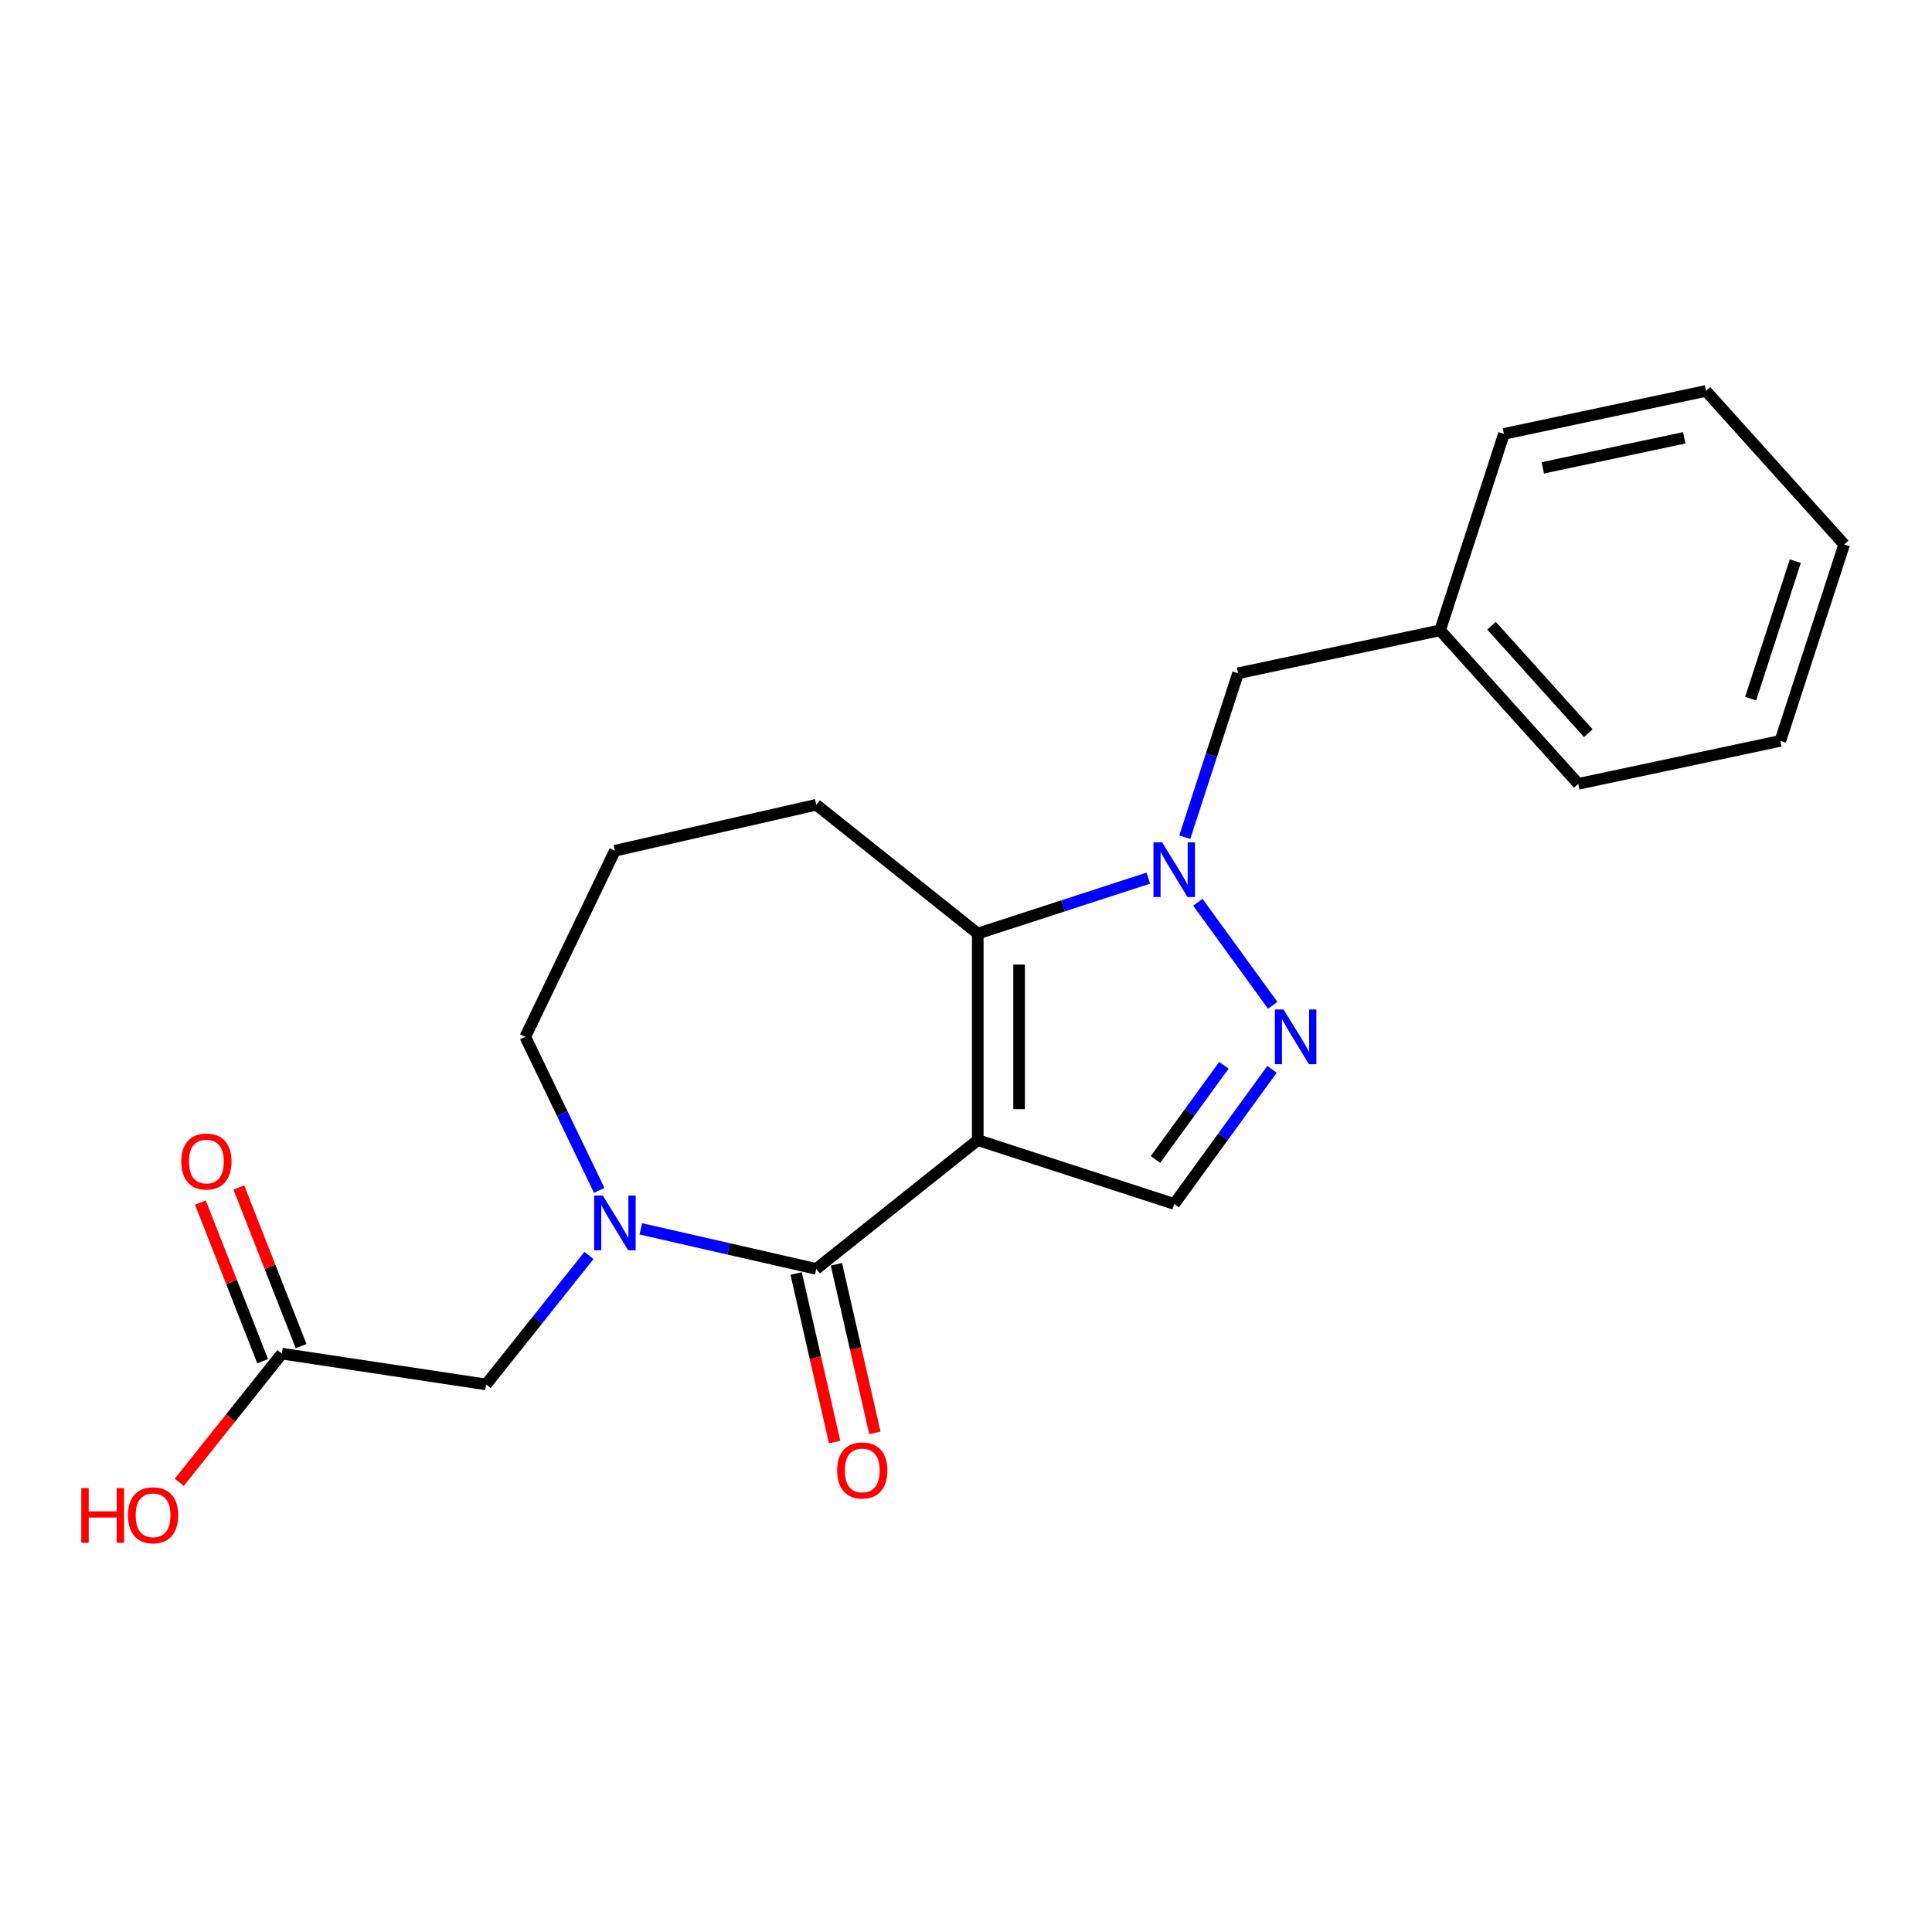 <?xml version='1.0' encoding='iso-8859-1'?>
<svg version='1.1' baseProfile='full'
              xmlns='http://www.w3.org/2000/svg'
                      xmlns:rdkit='http://www.rdkit.org/xml'
                      xmlns:xlink='http://www.w3.org/1999/xlink'
                  xml:space='preserve'
width='1000px' height='1000px' viewBox='0 0 1000 1000'>
<!-- END OF HEADER -->
<rect style='opacity:1.0;fill:#FFFFFF;stroke:none' width='1000' height='1000' x='0' y='0'> </rect>
<path class='bond-0' d='M 506.095,590.121 L 422.506,656.78' style='fill:none;fill-rule:evenodd;stroke:#000000;stroke-width:6px;stroke-linecap:butt;stroke-linejoin:miter;stroke-opacity:1' />
<path class='bond-1' d='M 506.095,590.121 L 506.095,483.207' style='fill:none;fill-rule:evenodd;stroke:#000000;stroke-width:6px;stroke-linecap:butt;stroke-linejoin:miter;stroke-opacity:1' />
<path class='bond-1' d='M 527.477,574.084 L 527.477,499.244' style='fill:none;fill-rule:evenodd;stroke:#000000;stroke-width:6px;stroke-linecap:butt;stroke-linejoin:miter;stroke-opacity:1' />
<path class='bond-2' d='M 506.095,590.121 L 607.776,623.159' style='fill:none;fill-rule:evenodd;stroke:#000000;stroke-width:6px;stroke-linecap:butt;stroke-linejoin:miter;stroke-opacity:1' />
<path class='bond-3' d='M 422.506,656.78 L 377.096,646.416' style='fill:none;fill-rule:evenodd;stroke:#000000;stroke-width:6px;stroke-linecap:butt;stroke-linejoin:miter;stroke-opacity:1' />
<path class='bond-3' d='M 377.096,646.416 L 331.686,636.051' style='fill:none;fill-rule:evenodd;stroke:#0000FF;stroke-width:6px;stroke-linecap:butt;stroke-linejoin:miter;stroke-opacity:1' />
<path class='bond-4' d='M 412.083,659.16 L 422.039,702.78' style='fill:none;fill-rule:evenodd;stroke:#000000;stroke-width:6px;stroke-linecap:butt;stroke-linejoin:miter;stroke-opacity:1' />
<path class='bond-4' d='M 422.039,702.78 L 431.995,746.4' style='fill:none;fill-rule:evenodd;stroke:#FF0000;stroke-width:6px;stroke-linecap:butt;stroke-linejoin:miter;stroke-opacity:1' />
<path class='bond-4' d='M 432.93,654.401 L 442.886,698.022' style='fill:none;fill-rule:evenodd;stroke:#000000;stroke-width:6px;stroke-linecap:butt;stroke-linejoin:miter;stroke-opacity:1' />
<path class='bond-4' d='M 442.886,698.022 L 452.842,741.642' style='fill:none;fill-rule:evenodd;stroke:#FF0000;stroke-width:6px;stroke-linecap:butt;stroke-linejoin:miter;stroke-opacity:1' />
<path class='bond-5' d='M 594.363,454.527 L 550.229,468.867' style='fill:none;fill-rule:evenodd;stroke:#0000FF;stroke-width:6px;stroke-linecap:butt;stroke-linejoin:miter;stroke-opacity:1' />
<path class='bond-5' d='M 550.229,468.867 L 506.095,483.207' style='fill:none;fill-rule:evenodd;stroke:#000000;stroke-width:6px;stroke-linecap:butt;stroke-linejoin:miter;stroke-opacity:1' />
<path class='bond-6' d='M 613.245,433.336 L 627.029,390.912' style='fill:none;fill-rule:evenodd;stroke:#0000FF;stroke-width:6px;stroke-linecap:butt;stroke-linejoin:miter;stroke-opacity:1' />
<path class='bond-6' d='M 627.029,390.912 L 640.814,348.488' style='fill:none;fill-rule:evenodd;stroke:#000000;stroke-width:6px;stroke-linecap:butt;stroke-linejoin:miter;stroke-opacity:1' />
<path class='bond-7' d='M 620.005,467.002 L 658.766,520.351' style='fill:none;fill-rule:evenodd;stroke:#0000FF;stroke-width:6px;stroke-linecap:butt;stroke-linejoin:miter;stroke-opacity:1' />
<path class='bond-8' d='M 506.095,483.207 L 422.506,416.548' style='fill:none;fill-rule:evenodd;stroke:#000000;stroke-width:6px;stroke-linecap:butt;stroke-linejoin:miter;stroke-opacity:1' />
<path class='bond-9' d='M 658.388,553.497 L 633.082,588.328' style='fill:none;fill-rule:evenodd;stroke:#0000FF;stroke-width:6px;stroke-linecap:butt;stroke-linejoin:miter;stroke-opacity:1' />
<path class='bond-9' d='M 633.082,588.328 L 607.776,623.159' style='fill:none;fill-rule:evenodd;stroke:#000000;stroke-width:6px;stroke-linecap:butt;stroke-linejoin:miter;stroke-opacity:1' />
<path class='bond-9' d='M 633.497,551.378 L 615.783,575.76' style='fill:none;fill-rule:evenodd;stroke:#0000FF;stroke-width:6px;stroke-linecap:butt;stroke-linejoin:miter;stroke-opacity:1' />
<path class='bond-9' d='M 615.783,575.76 L 598.068,600.141' style='fill:none;fill-rule:evenodd;stroke:#000000;stroke-width:6px;stroke-linecap:butt;stroke-linejoin:miter;stroke-opacity:1' />
<path class='bond-10' d='M 304.86,649.809 L 278.237,683.194' style='fill:none;fill-rule:evenodd;stroke:#0000FF;stroke-width:6px;stroke-linecap:butt;stroke-linejoin:miter;stroke-opacity:1' />
<path class='bond-10' d='M 278.237,683.194 L 251.614,716.578' style='fill:none;fill-rule:evenodd;stroke:#000000;stroke-width:6px;stroke-linecap:butt;stroke-linejoin:miter;stroke-opacity:1' />
<path class='bond-11' d='M 310.167,616.157 L 291.026,576.411' style='fill:none;fill-rule:evenodd;stroke:#0000FF;stroke-width:6px;stroke-linecap:butt;stroke-linejoin:miter;stroke-opacity:1' />
<path class='bond-11' d='M 291.026,576.411 L 271.885,536.664' style='fill:none;fill-rule:evenodd;stroke:#000000;stroke-width:6px;stroke-linecap:butt;stroke-linejoin:miter;stroke-opacity:1' />
<path class='bond-12' d='M 251.614,716.578 L 145.894,700.644' style='fill:none;fill-rule:evenodd;stroke:#000000;stroke-width:6px;stroke-linecap:butt;stroke-linejoin:miter;stroke-opacity:1' />
<path class='bond-13' d='M 640.814,348.488 L 745.391,326.26' style='fill:none;fill-rule:evenodd;stroke:#000000;stroke-width:6px;stroke-linecap:butt;stroke-linejoin:miter;stroke-opacity:1' />
<path class='bond-14' d='M 155.847,696.738 L 139.738,655.693' style='fill:none;fill-rule:evenodd;stroke:#000000;stroke-width:6px;stroke-linecap:butt;stroke-linejoin:miter;stroke-opacity:1' />
<path class='bond-14' d='M 139.738,655.693 L 123.628,614.648' style='fill:none;fill-rule:evenodd;stroke:#FF0000;stroke-width:6px;stroke-linecap:butt;stroke-linejoin:miter;stroke-opacity:1' />
<path class='bond-14' d='M 135.942,704.55 L 119.833,663.505' style='fill:none;fill-rule:evenodd;stroke:#000000;stroke-width:6px;stroke-linecap:butt;stroke-linejoin:miter;stroke-opacity:1' />
<path class='bond-14' d='M 119.833,663.505 L 103.724,622.46' style='fill:none;fill-rule:evenodd;stroke:#FF0000;stroke-width:6px;stroke-linecap:butt;stroke-linejoin:miter;stroke-opacity:1' />
<path class='bond-15' d='M 145.894,700.644 L 119.34,733.942' style='fill:none;fill-rule:evenodd;stroke:#000000;stroke-width:6px;stroke-linecap:butt;stroke-linejoin:miter;stroke-opacity:1' />
<path class='bond-15' d='M 119.34,733.942 L 92.786,767.239' style='fill:none;fill-rule:evenodd;stroke:#FF0000;stroke-width:6px;stroke-linecap:butt;stroke-linejoin:miter;stroke-opacity:1' />
<path class='bond-16' d='M 271.885,536.664 L 318.273,440.338' style='fill:none;fill-rule:evenodd;stroke:#000000;stroke-width:6px;stroke-linecap:butt;stroke-linejoin:miter;stroke-opacity:1' />
<path class='bond-17' d='M 422.506,416.548 L 318.273,440.338' style='fill:none;fill-rule:evenodd;stroke:#000000;stroke-width:6px;stroke-linecap:butt;stroke-linejoin:miter;stroke-opacity:1' />
<path class='bond-18' d='M 745.391,326.26 L 816.93,405.712' style='fill:none;fill-rule:evenodd;stroke:#000000;stroke-width:6px;stroke-linecap:butt;stroke-linejoin:miter;stroke-opacity:1' />
<path class='bond-18' d='M 772.012,323.87 L 822.09,379.486' style='fill:none;fill-rule:evenodd;stroke:#000000;stroke-width:6px;stroke-linecap:butt;stroke-linejoin:miter;stroke-opacity:1' />
<path class='bond-19' d='M 745.391,326.26 L 778.429,224.579' style='fill:none;fill-rule:evenodd;stroke:#000000;stroke-width:6px;stroke-linecap:butt;stroke-linejoin:miter;stroke-opacity:1' />
<path class='bond-20' d='M 816.93,405.712 L 921.507,383.483' style='fill:none;fill-rule:evenodd;stroke:#000000;stroke-width:6px;stroke-linecap:butt;stroke-linejoin:miter;stroke-opacity:1' />
<path class='bond-21' d='M 778.429,224.579 L 883.006,202.35' style='fill:none;fill-rule:evenodd;stroke:#000000;stroke-width:6px;stroke-linecap:butt;stroke-linejoin:miter;stroke-opacity:1' />
<path class='bond-21' d='M 798.561,242.16 L 871.765,226.6' style='fill:none;fill-rule:evenodd;stroke:#000000;stroke-width:6px;stroke-linecap:butt;stroke-linejoin:miter;stroke-opacity:1' />
<path class='bond-22' d='M 883.006,202.35 L 954.545,281.803' style='fill:none;fill-rule:evenodd;stroke:#000000;stroke-width:6px;stroke-linecap:butt;stroke-linejoin:miter;stroke-opacity:1' />
<path class='bond-23' d='M 921.507,383.483 L 954.545,281.803' style='fill:none;fill-rule:evenodd;stroke:#000000;stroke-width:6px;stroke-linecap:butt;stroke-linejoin:miter;stroke-opacity:1' />
<path class='bond-23' d='M 906.127,361.624 L 929.254,290.447' style='fill:none;fill-rule:evenodd;stroke:#000000;stroke-width:6px;stroke-linecap:butt;stroke-linejoin:miter;stroke-opacity:1' />
<path  class='atom-2' d='M 601.516 436.009
L 610.796 451.009
Q 611.716 452.489, 613.196 455.169
Q 614.676 457.849, 614.756 458.009
L 614.756 436.009
L 618.516 436.009
L 618.516 464.329
L 614.636 464.329
L 604.676 447.929
Q 603.516 446.009, 602.276 443.809
Q 601.076 441.609, 600.716 440.929
L 600.716 464.329
L 597.036 464.329
L 597.036 436.009
L 601.516 436.009
' fill='#0000FF'/>
<path  class='atom-4' d='M 664.358 522.504
L 673.638 537.504
Q 674.558 538.984, 676.038 541.664
Q 677.518 544.344, 677.598 544.504
L 677.598 522.504
L 681.358 522.504
L 681.358 550.824
L 677.478 550.824
L 667.518 534.424
Q 666.358 532.504, 665.118 530.304
Q 663.918 528.104, 663.558 527.424
L 663.558 550.824
L 659.878 550.824
L 659.878 522.504
L 664.358 522.504
' fill='#0000FF'/>
<path  class='atom-5' d='M 312.013 618.83
L 321.293 633.83
Q 322.213 635.31, 323.693 637.99
Q 325.173 640.67, 325.253 640.83
L 325.253 618.83
L 329.013 618.83
L 329.013 647.15
L 325.133 647.15
L 315.173 630.75
Q 314.013 628.83, 312.773 626.63
Q 311.573 624.43, 311.213 623.75
L 311.213 647.15
L 307.533 647.15
L 307.533 618.83
L 312.013 618.83
' fill='#0000FF'/>
<path  class='atom-10' d='M 433.297 761.094
Q 433.297 754.294, 436.657 750.494
Q 440.017 746.694, 446.297 746.694
Q 452.577 746.694, 455.937 750.494
Q 459.297 754.294, 459.297 761.094
Q 459.297 767.974, 455.897 771.894
Q 452.497 775.774, 446.297 775.774
Q 440.057 775.774, 436.657 771.894
Q 433.297 768.014, 433.297 761.094
M 446.297 772.574
Q 450.617 772.574, 452.937 769.694
Q 455.297 766.774, 455.297 761.094
Q 455.297 755.534, 452.937 752.734
Q 450.617 749.894, 446.297 749.894
Q 441.977 749.894, 439.617 752.694
Q 437.297 755.494, 437.297 761.094
Q 437.297 766.814, 439.617 769.694
Q 441.977 772.574, 446.297 772.574
' fill='#FF0000'/>
<path  class='atom-11' d='M 93.834 601.201
Q 93.834 594.401, 97.194 590.601
Q 100.554 586.801, 106.834 586.801
Q 113.114 586.801, 116.474 590.601
Q 119.834 594.401, 119.834 601.201
Q 119.834 608.081, 116.434 612.001
Q 113.034 615.881, 106.834 615.881
Q 100.594 615.881, 97.194 612.001
Q 93.834 608.121, 93.834 601.201
M 106.834 612.681
Q 111.154 612.681, 113.474 609.801
Q 115.834 606.881, 115.834 601.201
Q 115.834 595.641, 113.474 592.841
Q 111.154 590.001, 106.834 590.001
Q 102.514 590.001, 100.154 592.801
Q 97.834 595.601, 97.834 601.201
Q 97.834 606.921, 100.154 609.801
Q 102.514 612.681, 106.834 612.681
' fill='#FF0000'/>
<path  class='atom-14' d='M 42.075 770.232
L 45.915 770.232
L 45.915 782.272
L 60.395 782.272
L 60.395 770.232
L 64.235 770.232
L 64.235 798.552
L 60.395 798.552
L 60.395 785.472
L 45.915 785.472
L 45.915 798.552
L 42.075 798.552
L 42.075 770.232
' fill='#FF0000'/>
<path  class='atom-14' d='M 66.235 784.312
Q 66.235 777.512, 69.595 773.712
Q 72.955 769.912, 79.235 769.912
Q 85.515 769.912, 88.875 773.712
Q 92.235 777.512, 92.235 784.312
Q 92.235 791.192, 88.835 795.112
Q 85.435 798.992, 79.235 798.992
Q 72.995 798.992, 69.595 795.112
Q 66.235 791.232, 66.235 784.312
M 79.235 795.792
Q 83.555 795.792, 85.875 792.912
Q 88.235 789.992, 88.235 784.312
Q 88.235 778.752, 85.875 775.952
Q 83.555 773.112, 79.235 773.112
Q 74.915 773.112, 72.555 775.912
Q 70.235 778.712, 70.235 784.312
Q 70.235 790.032, 72.555 792.912
Q 74.915 795.792, 79.235 795.792
' fill='#FF0000'/>
</svg>
